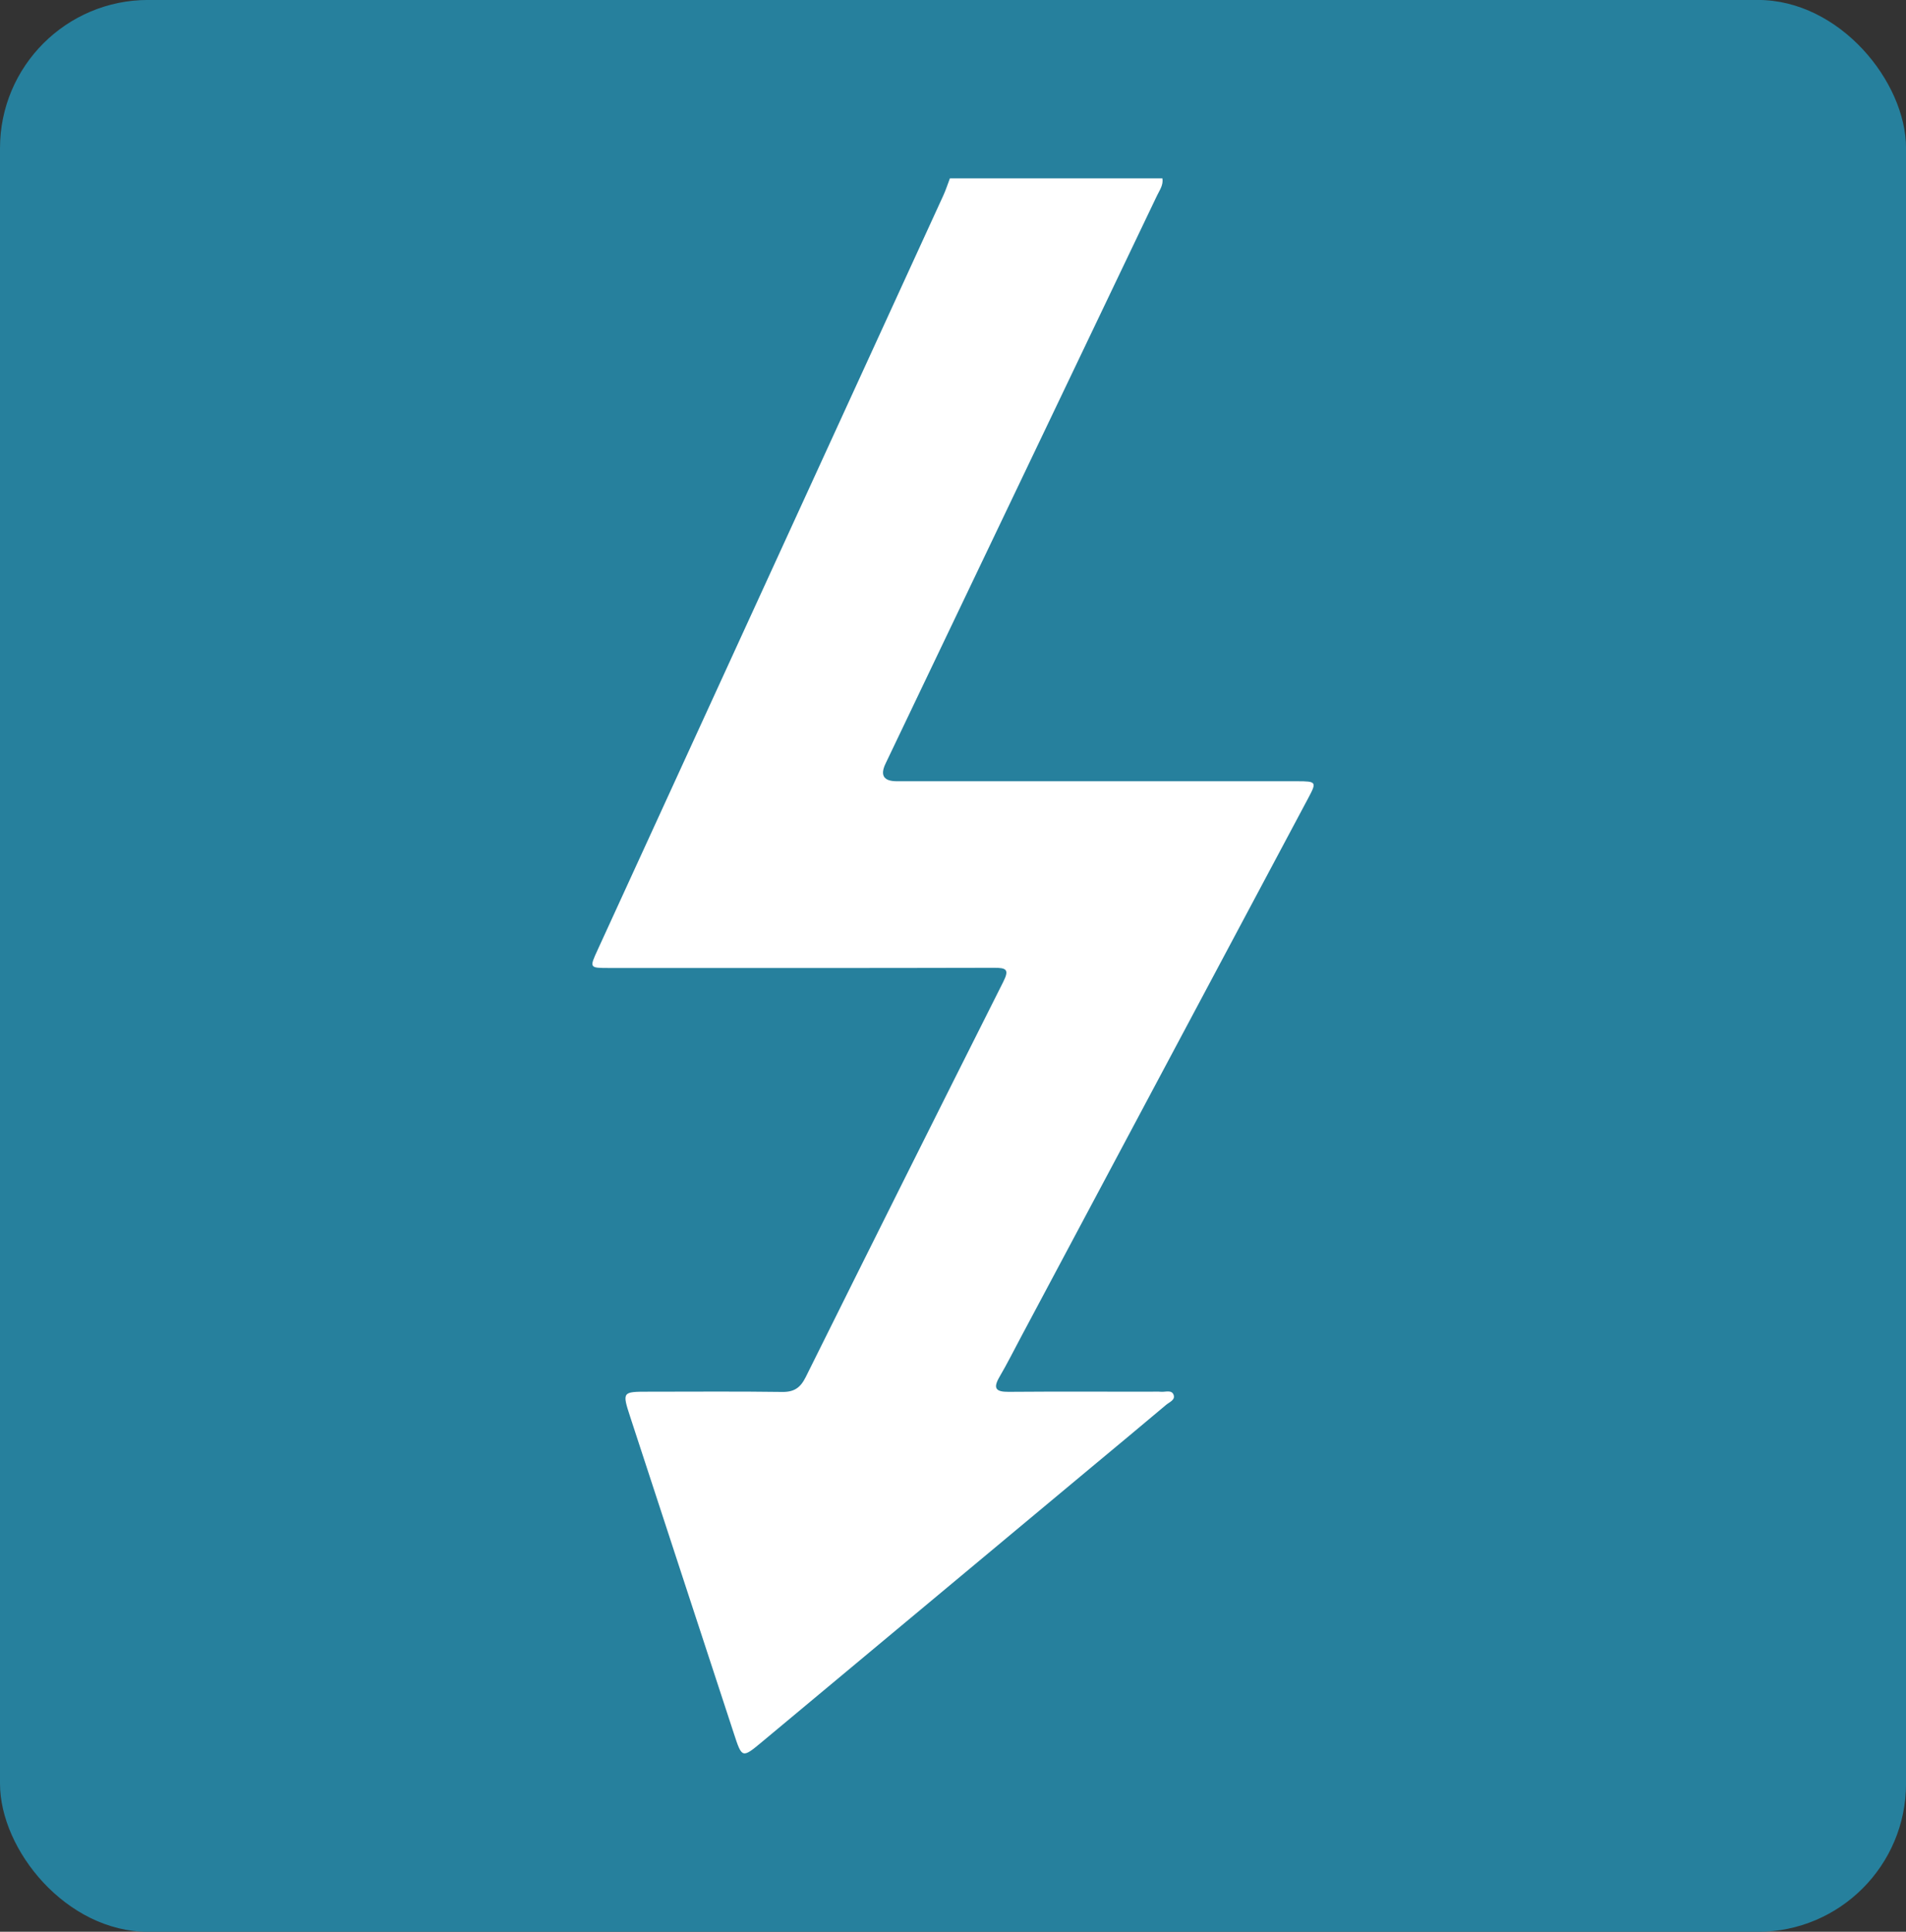 <?xml version="1.0" encoding="UTF-8"?>
<svg xmlns="http://www.w3.org/2000/svg" id="svg8" viewBox="0 0 875.45 886.9">
  <rect x="0" y="0" width="875.45" height="886.9" fill="#333333" stroke="none"/>
  <defs>
    <style>
      .cls-1 {
        fill: #26809d;
      }

      .cls-1, .cls-2 {
        stroke-width: 0px;
      }

      .cls-2 {
        fill: #fff;
      }
    </style>
  </defs>
  <rect class="cls-1" x="0" y="-.02" width="875.47" height="886.94" rx="68.05" ry="68.05"></rect>
  <path class="cls-2" d="M533.9,81.87c.53,3.06-1.28,5.44-2.47,7.93-41.54,86.95-83.12,173.88-124.7,260.81q-3.85,8.06,5.17,8.07c61.28,0,122.55,0,183.83,0,8.98,0,9.13.31,5.14,7.78-44.02,82.53-88.03,165.07-132.04,247.61-3.21,6.03-6.28,12.15-9.73,18.04-3.04,5.2-1.84,6.95,4.14,6.9,21.68-.17,43.36-.07,65.05-.06,1.65,0,3.31-.12,4.95.03,2,.19,4.83-1.01,5.77,1.3,1,2.44-1.9,3.44-3.4,4.71-11.35,9.57-22.78,19.04-34.19,28.54-50.33,41.94-100.66,83.87-150.97,125.82-9.67,8.06-9.59,8.09-13.45-3.7-15.83-48.35-31.72-96.69-47.51-145.05-3.79-11.6-3.66-11.65,8.24-11.65,20.5,0,41.01-.18,61.51.11,5.54.08,8.41-1.94,10.84-6.83,30.09-60.55,60.33-121.03,90.72-181.44,2.86-5.68,1.48-6.47-4.21-6.46-58.92.15-117.84.1-176.76.09-9.17,0-9.14-.02-5.31-8.36,52.93-115.43,105.86-230.85,158.75-346.29,1.17-2.56,2.03-5.26,3.04-7.9,32.53,0,65.06,0,97.59,0Z"></path>
</svg>

